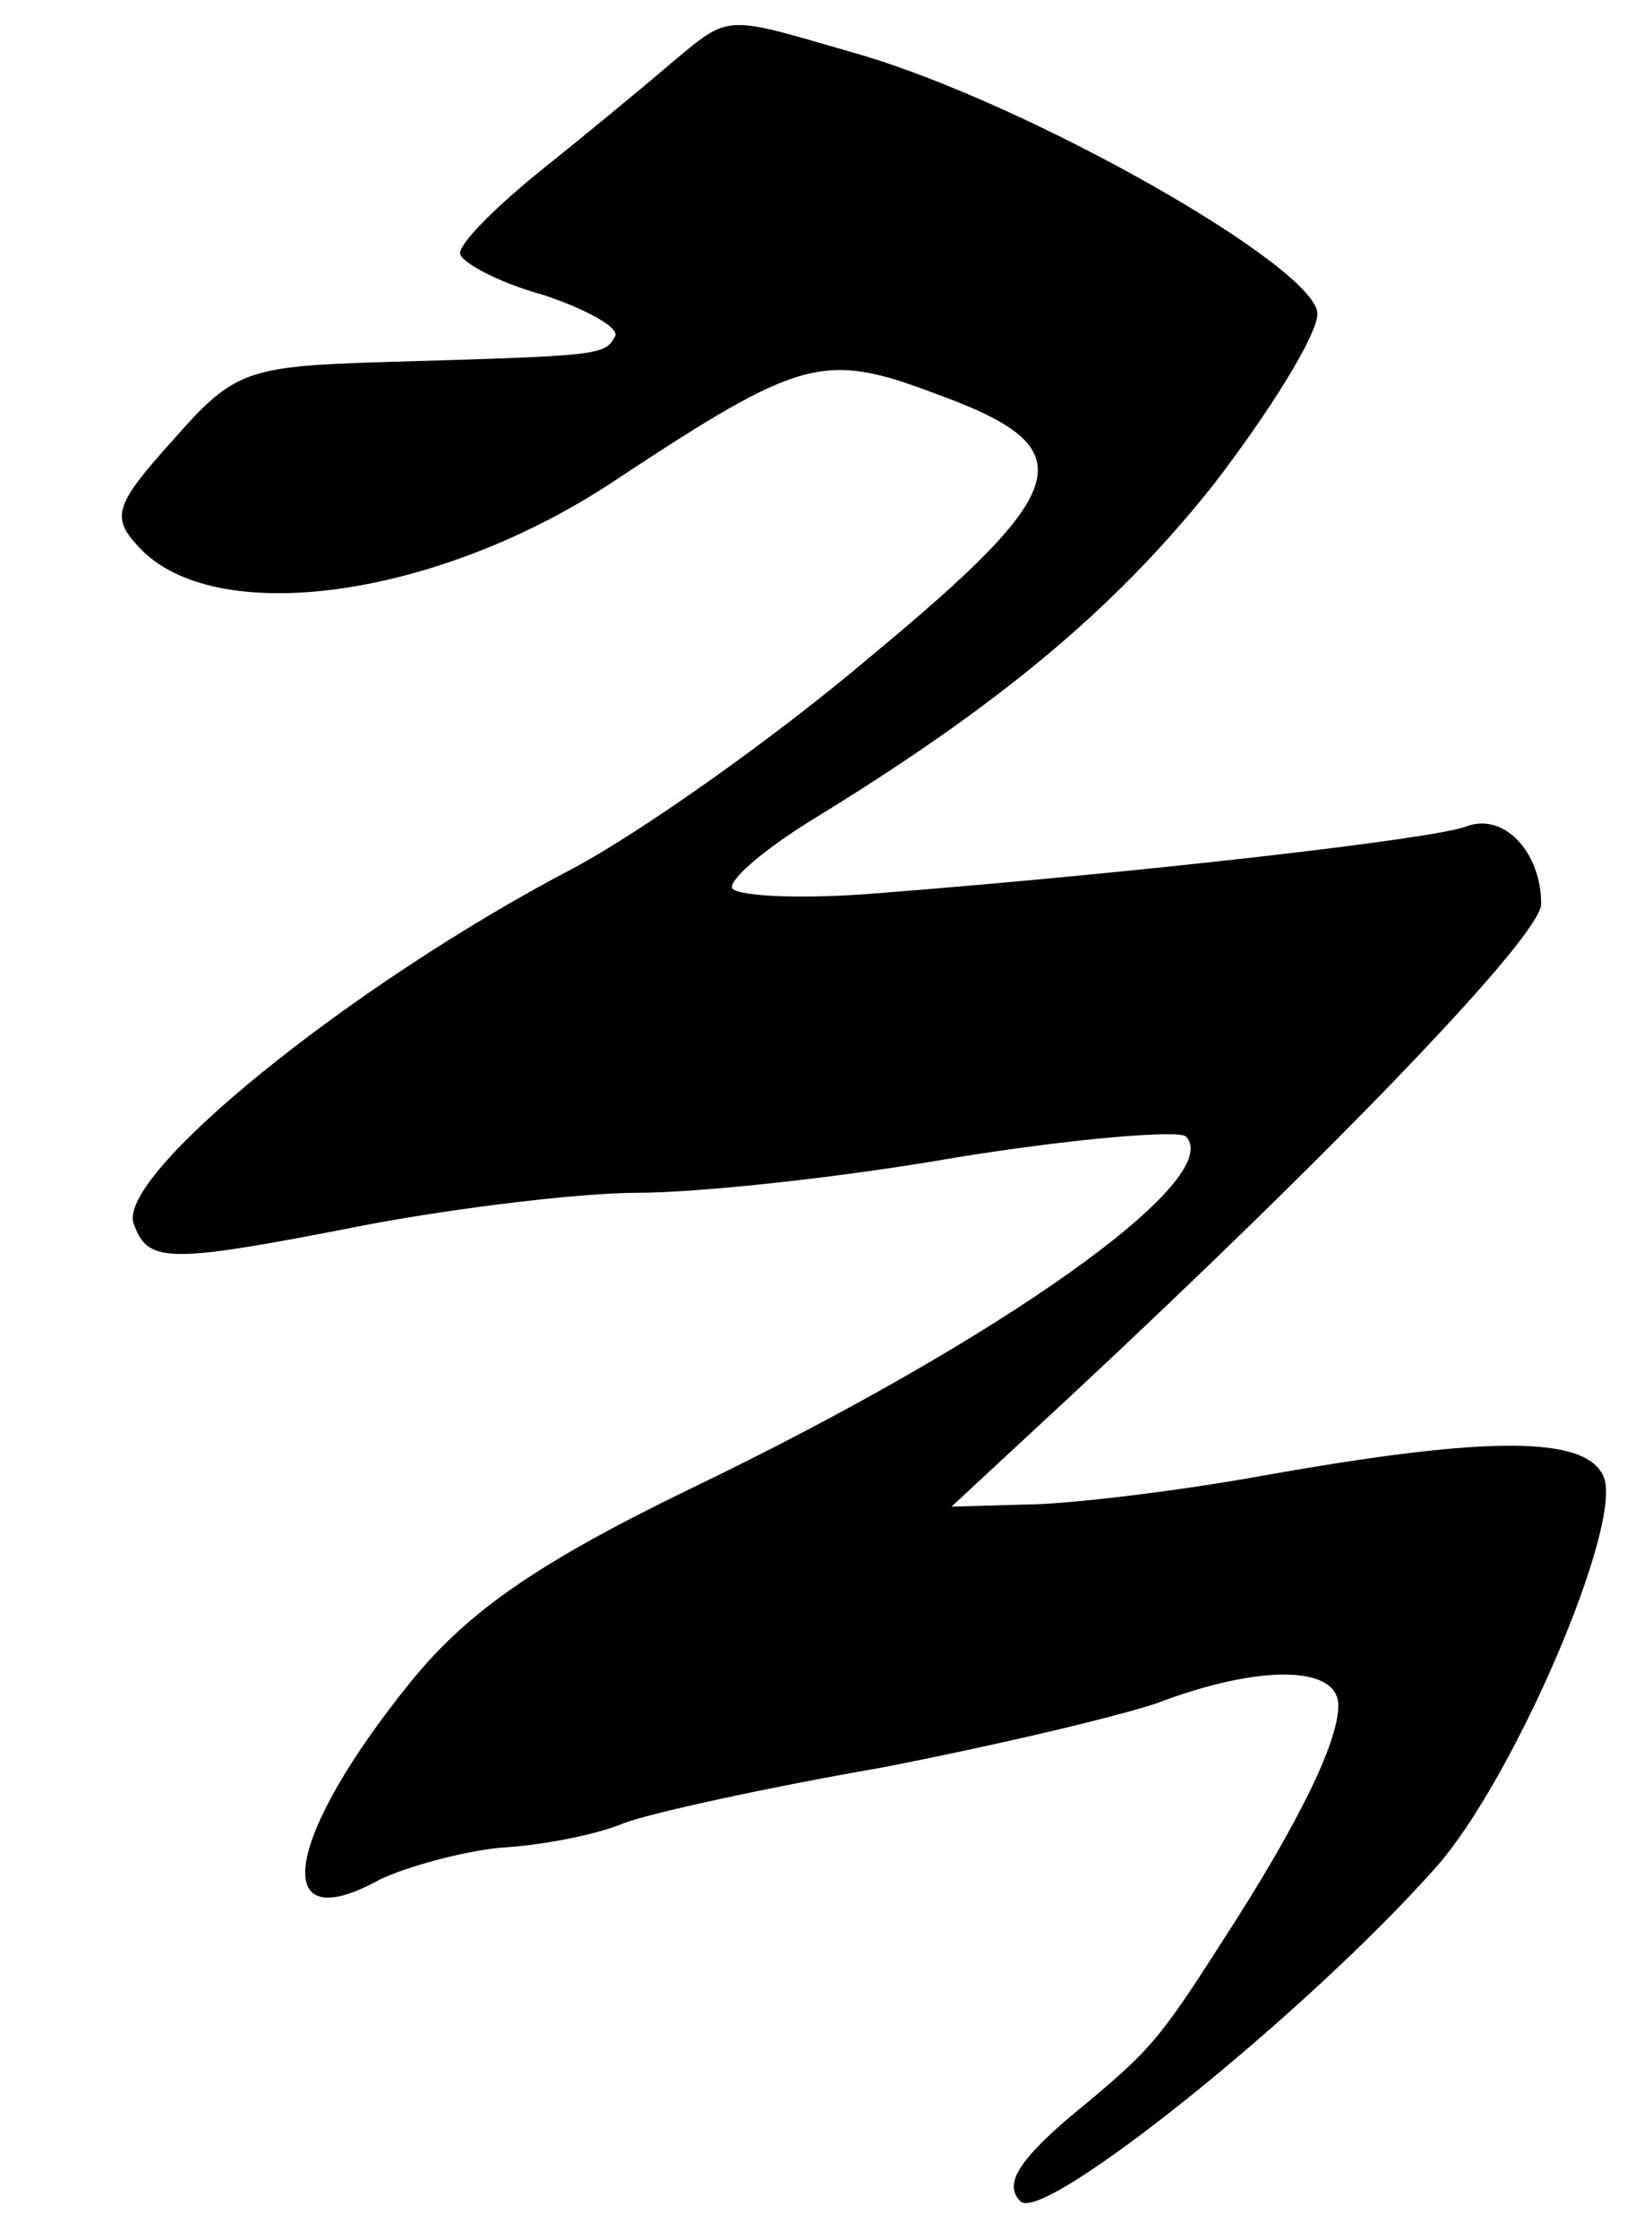 <?xml version="1.0" standalone="no"?>
<!DOCTYPE svg PUBLIC "-//W3C//DTD SVG 20010904//EN"
 "http://www.w3.org/TR/2001/REC-SVG-20010904/DTD/svg10.dtd">
<svg version="1.0" xmlns="http://www.w3.org/2000/svg"
 width="79pt" height="107pt" viewBox="0 0 79 107"
 preserveAspectRatio="xMidYMid meet">
<g transform="translate(0,107) scale(0.1,-0.1)"
fill="#000000" stroke="none">
<path d="M320 1039 c-14 -12 -42 -35 -62 -51 -21 -17 -38 -34 -38 -39 0 -4 18
-14 40 -20 21 -7 37 -16 34 -20 -5 -9 -8 -9 -110 -12 -66 -2 -72 -4 -101 -37
-28 -31 -30 -37 -17 -51 36 -40 144 -25 229 32 88 58 99 61 152 41 72 -26 68
-44 -31 -126 -46 -39 -110 -84 -142 -101 -107 -56 -219 -147 -210 -170 7 -19
16 -19 113 0 43 8 101 15 128 15 28 0 96 7 153 17 56 9 105 13 109 10 20 -20
-88 -97 -238 -169 -72 -35 -105 -58 -132 -91 -61 -75 -69 -125 -15 -95 13 6
38 13 57 15 19 1 46 6 60 12 14 5 69 17 121 26 52 10 112 24 133 31 50 19 87
18 87 -1 0 -18 -20 -58 -55 -112 -32 -50 -35 -53 -75 -86 -23 -20 -30 -31 -22
-39 11 -11 137 90 199 160 37 42 89 163 80 186 -8 20 -55 20 -162 1 -44 -8
-96 -14 -115 -14 l-35 -1 55 51 c130 121 227 222 227 237 0 25 -18 44 -36 37
-16 -6 -155 -22 -283 -32 -38 -3 -68 -1 -68 3 0 5 17 19 38 32 90 55 145 101
192 160 27 35 50 72 50 82 0 22 -137 100 -219 124 -66 19 -61 20 -91 -5z"/>
</g>
</svg>
